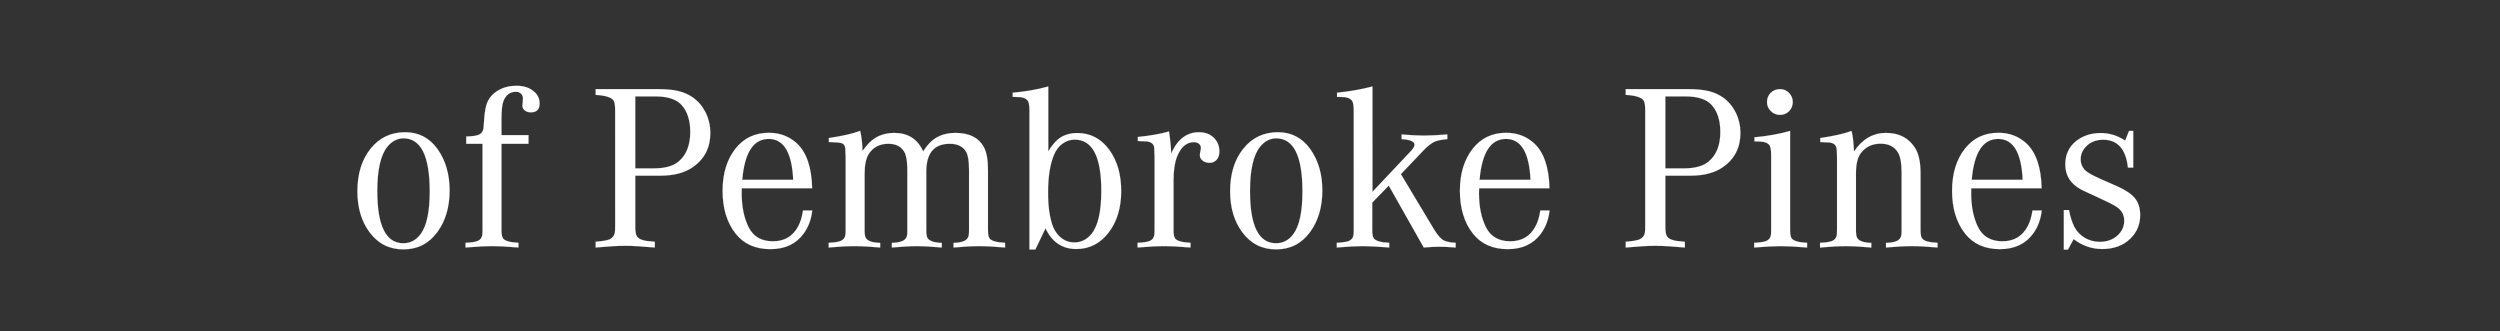 <svg width="264.15" height="35" viewBox="0 0 264.15 35" xmlns="http://www.w3.org/2000/svg"><rect x="0" y="0" width="264.15" height="35" fill="#333333" stroke="none"/><g fill="#fff" stroke="#fff"><path d="M42.805 13.97q2.16 0 3.443 1.807 1.257 1.782 1.257 4.358 0 2.612-1.294 4.382-1.343 1.832-3.589 1.832t-3.589-1.832q-1.27-1.72-1.27-4.309 0-2.746 1.38-4.48 1.392-1.757 3.662-1.757zm-.17.648q-.99 0-1.71.89-1.062 1.32-1.062 4.676 0 5.518 2.747 5.518 1.123 0 1.843-.977.952-1.306.952-4.492 0-5.615-2.77-5.615zM52.986 14.276h2.856v.915h-2.856v9.119q0 .623.146.854.281.428 1.648.489v.5q-1.733-.146-2.795-.146-1.062 0-2.796.146v-.5q.867-.037 1.258-.183.415-.171.5-.586.037-.159.037-.574v-9.119h-1.721v-.769q1.037-.024 1.404-.22.317-.17.415-.61.024-.17.06-.744.062-1.1.233-1.697.28-1.026 1.27-1.6.841-.488 1.916-.488 1.184 0 1.892.635.561.5.561 1.233 0 .94-.928.94-.402 0-.659-.22-.232-.207-.232-.512 0-.122.037-.342.024-.208.024-.366 0-.281-.146-.464-.208-.269-.598-.269-.928 0-1.319.977-.207.537-.207 1.94zM67.122 18.56v5.323q0 .781.146 1.037.22.415 1.038.537.305.037.879.086v.61q-1.99-.183-3.125-.183-1.136 0-3.125.183v-.61q1.062-.086 1.452-.244.5-.232.574-.72.037-.196.037-.696V11.688q0-.77-.147-1.038-.33-.537-1.916-.622v-.61h6.591q1.307 0 2.167.207.86.207 1.532.684.842.598 1.343 1.599.488 1 .488 2.124 0 2.331-1.83 3.613-1.295.915-3.443.915zm0-.769h1.99q1.745 0 2.612-.744 1.208-1.038 1.208-3.1 0-1.868-.94-2.882-.83-.879-2.722-.879h-2.148zM84.846 22.235h.977q-.159 1.428-.916 2.453-1.196 1.636-3.503 1.636-2.38 0-3.674-1.636-1.38-1.745-1.38-4.528 0-2.747 1.38-4.48 1.318-1.648 3.515-1.648 1.71 0 2.918 1.086 1.574 1.428 1.648 4.773h-7.435q-.012.342-.012.525 0 2.112.733 3.589.744 1.49 2.575 1.49 1.82 0 2.662-1.576.366-.683.512-1.684zM83.81 19q-.196-4.321-2.588-4.321-2.43 0-2.796 4.32zM87.58 15.008v-.427q2.125-.305 3.309-.757.22 1.001.244 2.136.5-.72.94-1.086.989-.83 2.417-.83 2.173 0 3.052 1.953.451-.696.878-1.074.977-.88 2.54-.88 2.172 0 2.99 1.49.44.794.44 2.442v6.335q0 .61.146.854.28.428 1.66.489v.5q-1.635-.146-2.734-.146-1.11 0-2.71.146v-.488q.745-.024 1.135-.208.379-.183.464-.561.037-.159.037-.55v-6.42q0-1.33-.293-1.856-.489-.879-1.746-.879-2.478 0-2.478 2.954v6.202q0 .573.134.805.293.476 1.502.513v.488q-1.6-.146-2.637-.146-1.025 0-2.637.146v-.488q.733-.024 1.136-.208.39-.183.464-.561.036-.147.036-.55v-6.384q0-1.367-.317-1.916-.513-.855-1.673-.855-1.416 0-2.1 1.099-.426.684-.426 2.124v5.933q0 .573.134.805.293.476 1.514.513v.488q-1.6-.146-2.71-.146-1.1 0-2.735.146v-.5q.867-.037 1.245-.183.428-.171.513-.586.037-.159.037-.574v-7.74q-.013-.646-.037-.89-.049-.452-.378-.55-.269-.097-1.355-.122zM108.772 26.36V11.7q0-.72-.146-1-.208-.367-.83-.44-.33-.025-.794-.025v-.44q1.99-.17 3.76-.658v6.848q.512-.806.927-1.172.818-.757 2.137-.757 2.075 0 3.369 1.758 1.27 1.733 1.27 4.37 0 2.673-1.343 4.407-1.331 1.72-3.406 1.72-2.21 0-3.247-2.184l-1.074 2.234zm4.785-11.608q-.72 0-1.312.44-.592.439-.897 1.208-.61 1.501-.61 3.93 0 2.259.524 3.626.318.793 1.001 1.282.55.378 1.245.378 1.099 0 1.844-.928 1.013-1.281 1.013-4.528 0-5.408-2.808-5.408zM120.222 14.898v-.427q1.978-.195 3.296-.586.183 1.184.232 2.356.293-.732.77-1.282.878-.988 2.148-.988 1.037 0 1.647.647.525.573.525 1.379 0 .525-.256.842-.293.366-.781.366-.44 0-.733-.231-.293-.232-.293-.599 0-.122.086-.537.024-.11.024-.207 0-.269-.207-.44-.22-.17-.525-.17-1.172 0-1.782 1.513-.379.952-.379 2.54v5.236q0 .61.147.854.28.428 1.648.489v.5q-1.722-.146-2.796-.146-1.074 0-2.795.146v-.5q.866-.037 1.257-.183.415-.171.5-.586.037-.159.037-.574v-7.776q-.012-.708-.036-.94-.074-.55-.745-.647-.33-.024-.989-.049zM135.017 13.97q2.16 0 3.443 1.807 1.257 1.782 1.257 4.358 0 2.612-1.294 4.382-1.343 1.832-3.589 1.832t-3.589-1.832q-1.27-1.72-1.27-4.309 0-2.746 1.38-4.48 1.392-1.757 3.662-1.757zm-.17.648q-.99 0-1.71.89-1.062 1.32-1.062 4.676 0 5.518 2.747 5.518 1.123 0 1.843-.977.952-1.306.952-4.492 0-5.615-2.77-5.615zM145.015 20.27l4.016-4.26q.427-.452.427-.709 0-.525-1.367-.598v-.5q1.33.122 2.356.122 1.037 0 2.478-.122v.5q-.88.073-1.319.256-.512.22-1.196.928l-2.392 2.515 3.54 5.896q.549.89 1 1.11.44.208 1.246.245v.5q-1.074-.085-1.71-.085-.646 0-1.66.085l-3.698-6.543-1.746 1.795v2.905q0 .61.147.854.305.44 1.648.489v.5q-1.734-.146-2.771-.146-1.038 0-2.771.146v-.5q.866-.037 1.257-.183.415-.171.5-.586.037-.159.037-.574V11.7q0-.72-.146-1-.208-.367-.843-.44-.317-.025-.78-.025v-.44q1.964-.194 3.747-.658zM162.751 22.235h.977q-.159 1.428-.915 2.453-1.197 1.636-3.504 1.636-2.38 0-3.674-1.636-1.38-1.745-1.38-4.528 0-2.747 1.38-4.48 1.318-1.648 3.515-1.648 1.71 0 2.918 1.086 1.575 1.428 1.648 4.773h-7.434q-.012.342-.012.525 0 2.112.732 3.589.745 1.49 2.576 1.49 1.819 0 2.66-1.576.367-.683.513-1.684zM161.714 19q-.195-4.321-2.588-4.321-2.43 0-2.795 4.32zM175.96 18.56v5.323q0 .781.146 1.037.22.415 1.038.537.305.037.878.086v.61q-1.99-.183-3.125-.183t-3.125.183v-.61q1.063-.086 1.453-.244.5-.232.574-.72.036-.196.036-.696V11.688q0-.77-.146-1.038-.33-.537-1.917-.622v-.61h6.592q1.306 0 2.167.207.86.207 1.532.684.842.598 1.343 1.599.488 1 .488 2.124 0 2.331-1.831 3.613-1.294.915-3.442.915zm0-.769h1.99q1.745 0 2.612-.744 1.208-1.038 1.208-3.1 0-1.868-.94-2.882-.83-.879-2.722-.879h-2.148zM189.143 13.836V24.31q0 .61.147.854.305.44 1.648.489v.5q-1.783-.146-2.796-.146t-2.795.146v-.5q.866-.037 1.257-.183.415-.171.5-.586.037-.159.037-.574V16.4q0-.72-.146-1.001-.208-.366-.843-.427-.305-.037-.78-.037v-.427q2.025-.183 3.771-.672zm-1.062-4.419q.55 0 .94.391.403.403.403.977 0 .561-.39.964-.391.39-.965.39t-.964-.402q-.403-.39-.403-.952 0-.586.39-.977.403-.39.99-.39zM192.33 15.008v-.427q2.074-.293 3.307-.745.183.672.257 2.173 1.318-1.965 3.38-1.965 2.027 0 3.04 1.538.61.915.61 2.722v6.006q0 .623.147.854.293.44 1.648.489v.5q-1.635-.146-2.746-.146t-2.698.146v-.488q.745-.024 1.16-.208.378-.195.451-.561.037-.147.037-.55V18.22q0-1.49-.379-2.1-.561-.94-1.843-.94-1.33 0-2.1 1.013-.5.672-.5 2.124v6.03q0 .574.134.806.306.476 1.49.513v.488q-1.6-.146-2.698-.146-1.087 0-2.722.146v-.5q.866-.037 1.257-.183.415-.171.5-.586.037-.159.037-.574v-7.74q-.012-.658-.049-.89-.073-.538-.732-.623-.305-.024-.989-.049zM214.753 22.235h.977q-.159 1.428-.916 2.453-1.196 1.636-3.503 1.636-2.38 0-3.674-1.636-1.38-1.745-1.38-4.528 0-2.747 1.38-4.48 1.318-1.648 3.515-1.648 1.71 0 2.918 1.086 1.575 1.428 1.648 4.773h-7.434q-.012.342-.012.525 0 2.112.732 3.589.745 1.49 2.576 1.49 1.818 0 2.66-1.576.367-.683.513-1.684zM213.716 19q-.195-4.321-2.588-4.321-2.43 0-2.795 4.32zM218.062 26.373v-4.175h.549q.207 1.062.55 1.746.378.744 1.104 1.178.726.433 1.593.433 1.147 0 1.904-.696.684-.647.684-1.55 0-.916-.806-1.453-.451-.305-1.868-.952-1.501-.683-1.855-.866-1.697-.892-1.697-2.65 0-1.513 1.05-2.404 1.099-.928 2.71-.928 1.343 0 2.563.794l.416-1.026h.439v3.882h-.562q-.317-2.942-2.624-2.942-1.086 0-1.77.684-.598.586-.598 1.38 0 .72.525 1.208.354.33 1.587.878.268.123 1.61.708 1.234.538 1.808 1.1.756.732.756 2.001 0 1.477-1.025 2.478-1.135 1.11-2.99 1.11-1.649 0-3.016-1.049l-.598 1.111z" stroke-width=".012"/></g></svg>